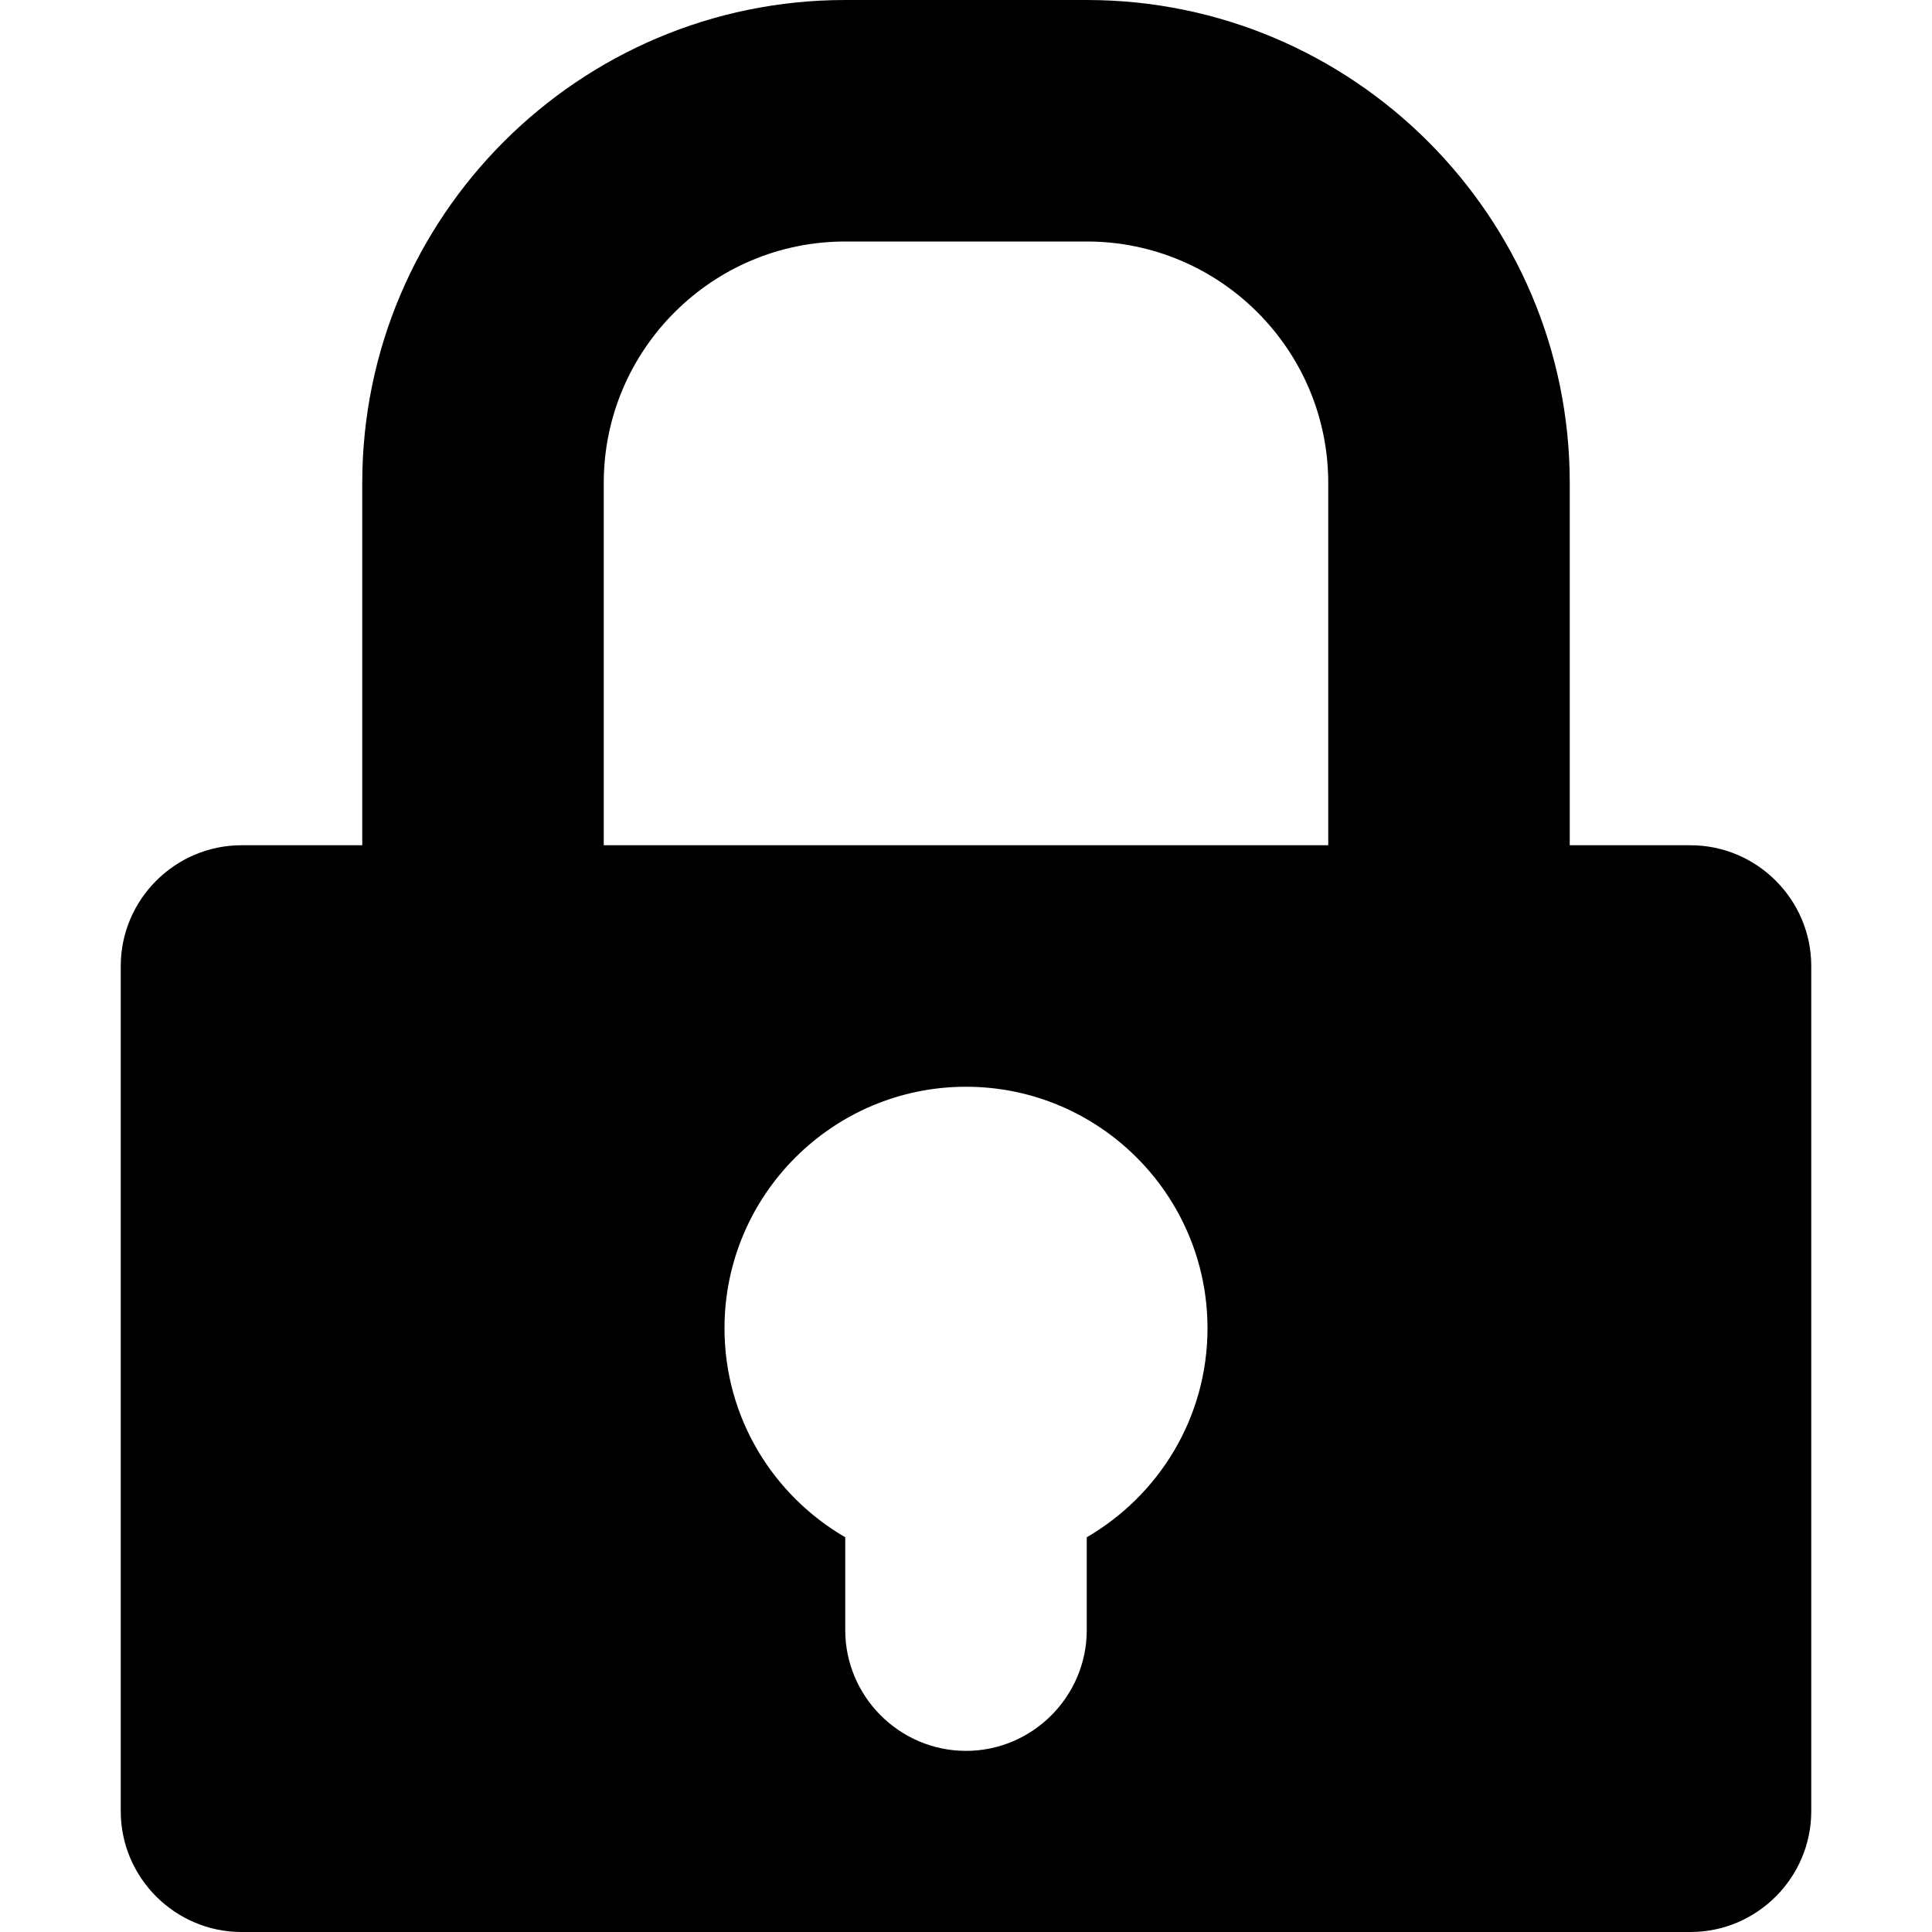 <?xml version="1.0" encoding="utf-8"?>
<!-- Скачано с сайта svg4.ru / Downloaded from svg4.ru -->
<svg width="800px" height="800px" viewBox="0 0 16 16" version="1.1" xmlns="http://www.w3.org/2000/svg" xmlns:xlink="http://www.w3.org/1999/xlink">
  <rect width="16" height="16" id="icon-bound" fill="none" />
  <path d="M14,7h-1V4c0-2.206-1.794-4-4-4H7C4.794,0,3,1.794,3,4v3H2C1.45,7,1,7.45,1,8v7c0,0.55,0.45,1,1,1h12c0.55,0,1-0.45,1-1V8 C15,7.45,14.55,7,14,7z M9,12.731V13.5c0,0.55-0.45,1-1,1s-1-0.45-1-1v-0.769C6.403,12.384,6,11.741,6,11c0-1.103,0.897-2,2-2 s2,0.897,2,2C10,11.741,9.597,12.384,9,12.731z M5,7V4c0-1.103,0.897-2,2-2h2c1.103,0,2,0.897,2,2v3H5z" />
</svg>